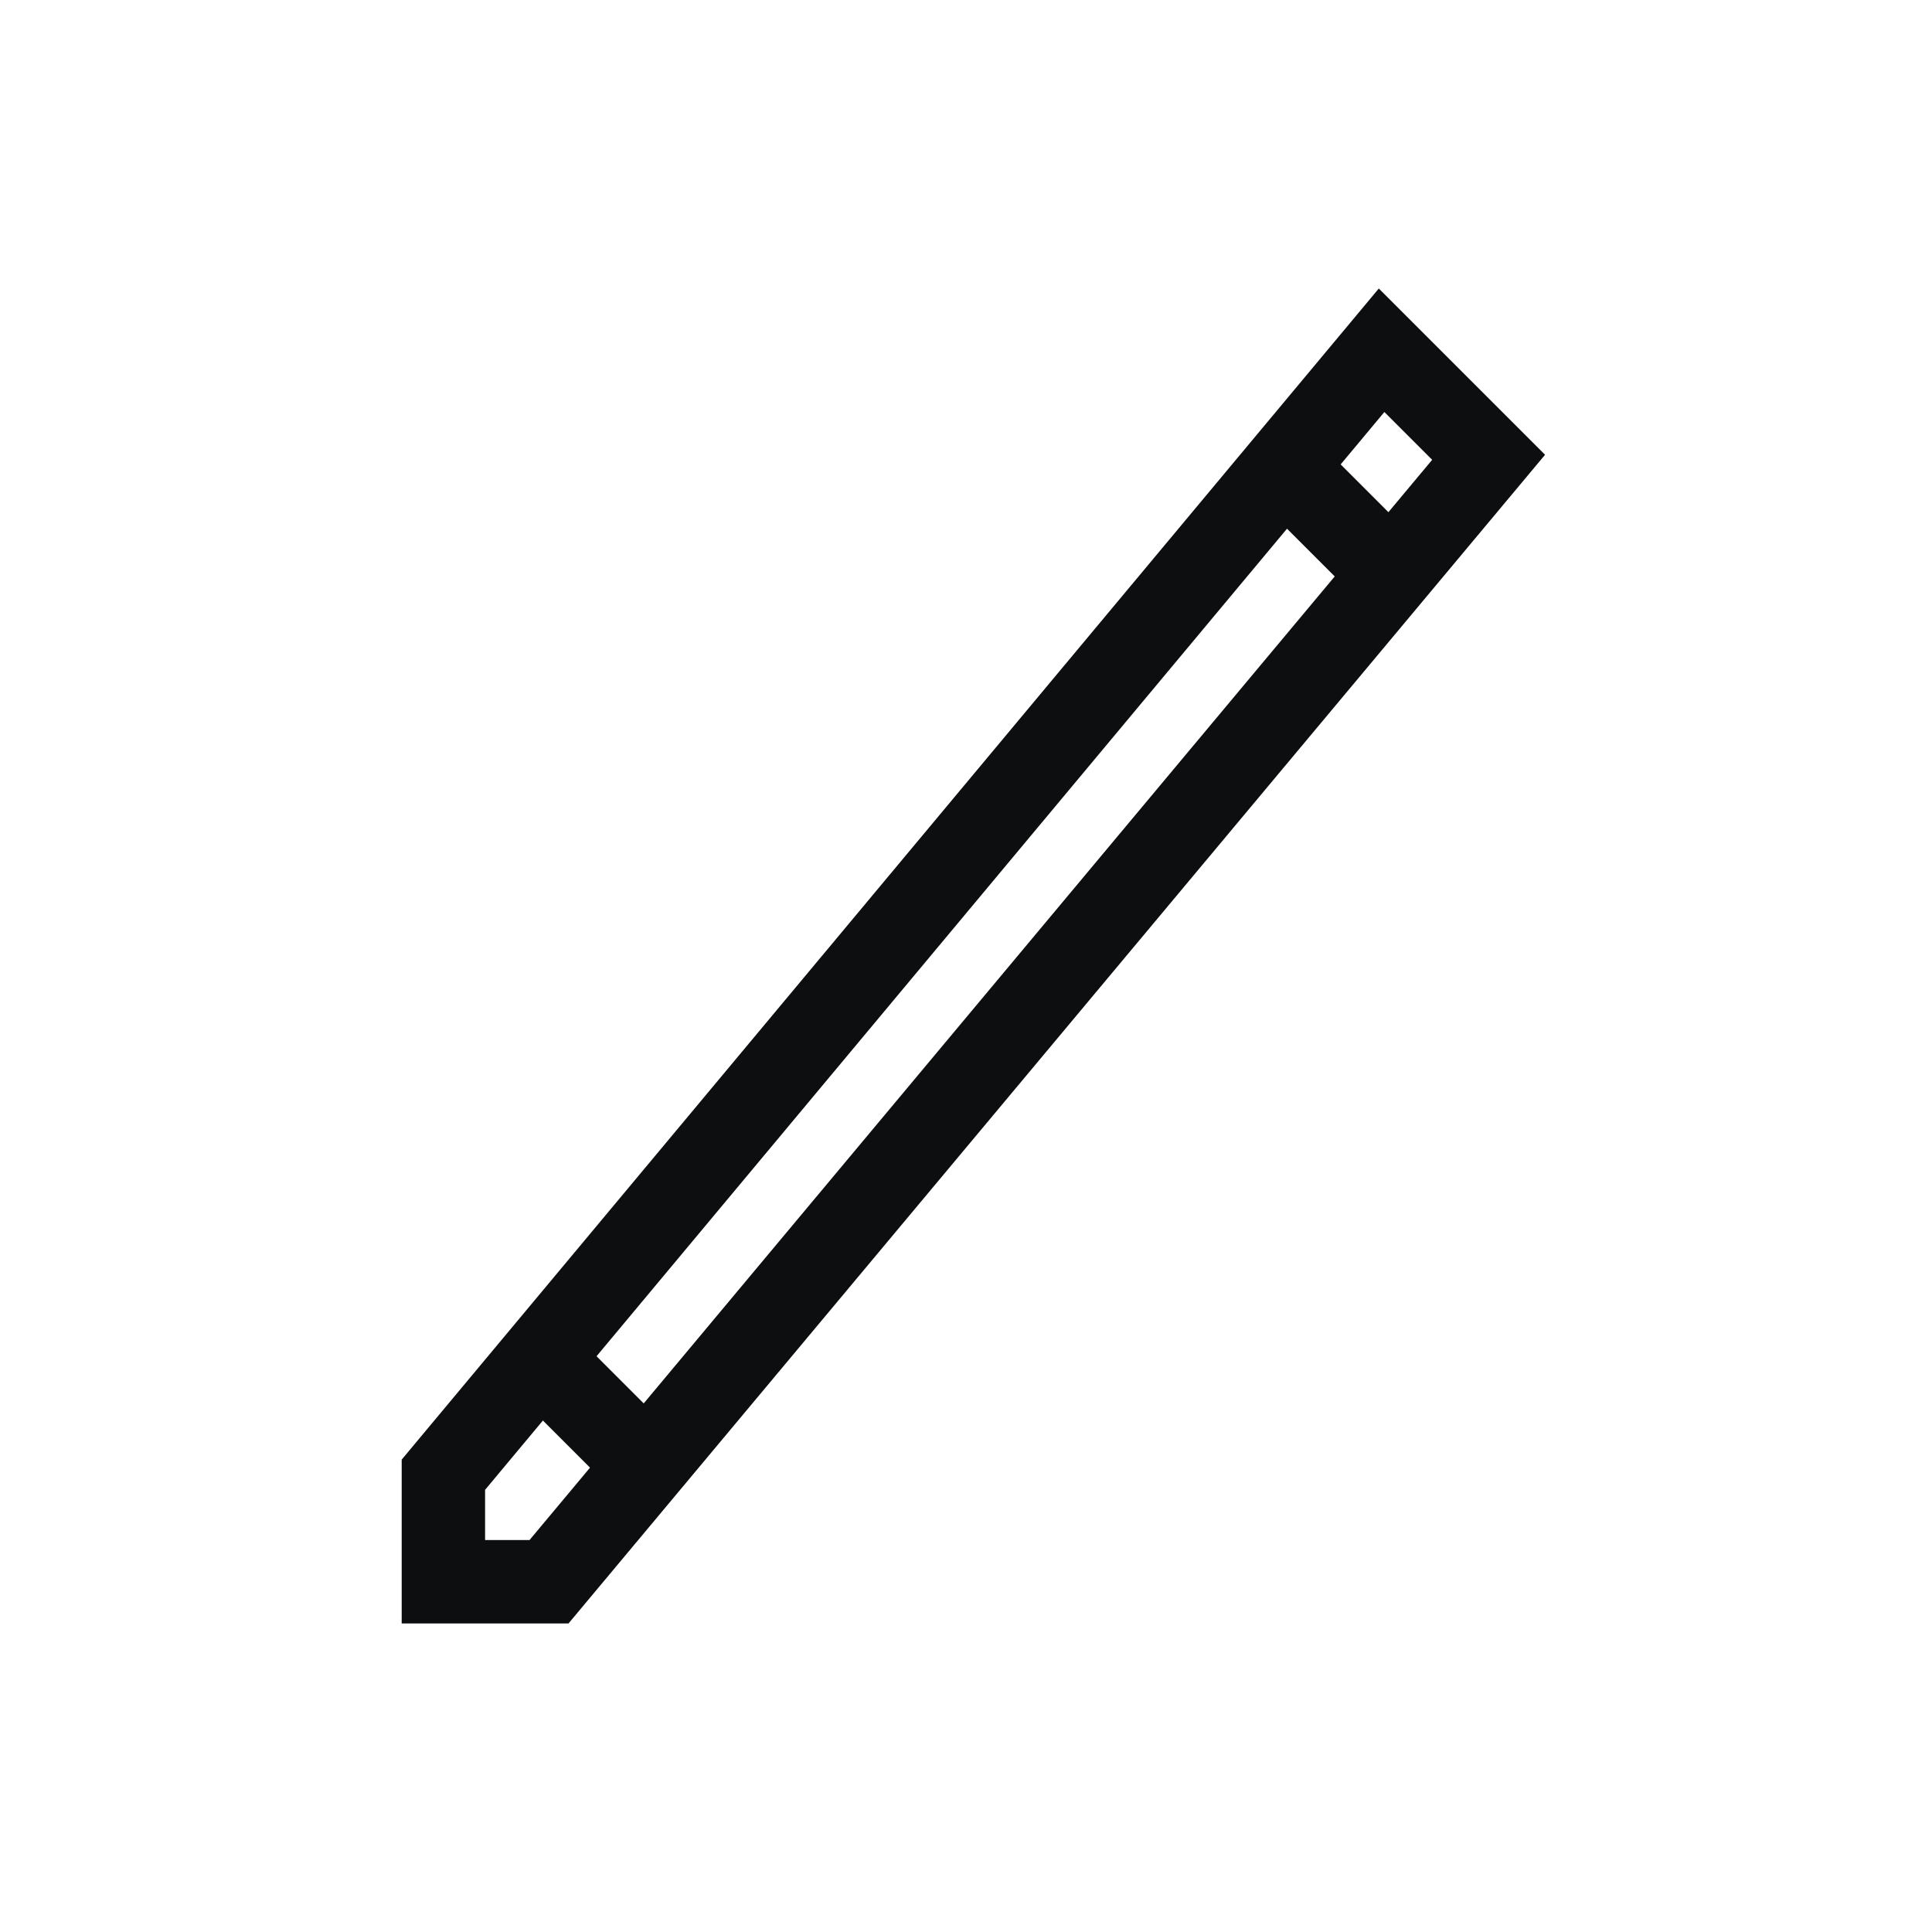 <?xml version="1.0" ?><svg id="Слой_1" style="enable-background:new 0 0 139 139;" version="1.1" viewBox="0 0 139 139" xml:space="preserve" xmlns="http://www.w3.org/2000/svg" xmlns:xlink="http://www.w3.org/1999/xlink"><style type="text/css">
	.st0{fill:none;stroke:#0C0E0F;stroke-width:6;stroke-miterlimit:10;}
</style><polygon class="st0" id="XMLID_10_" points="31.9,106.1 31.9,113.8 39.5,113.8 107.1,32.9 99.4,25.2 "/><line class="st0" id="XMLID_11_" x1="39.5" x2="47.2" y1="98.4" y2="106.1"/><line class="st0" id="XMLID_12_" x1="91.7" x2="99.4" y1="32.9" y2="40.6"/></svg>